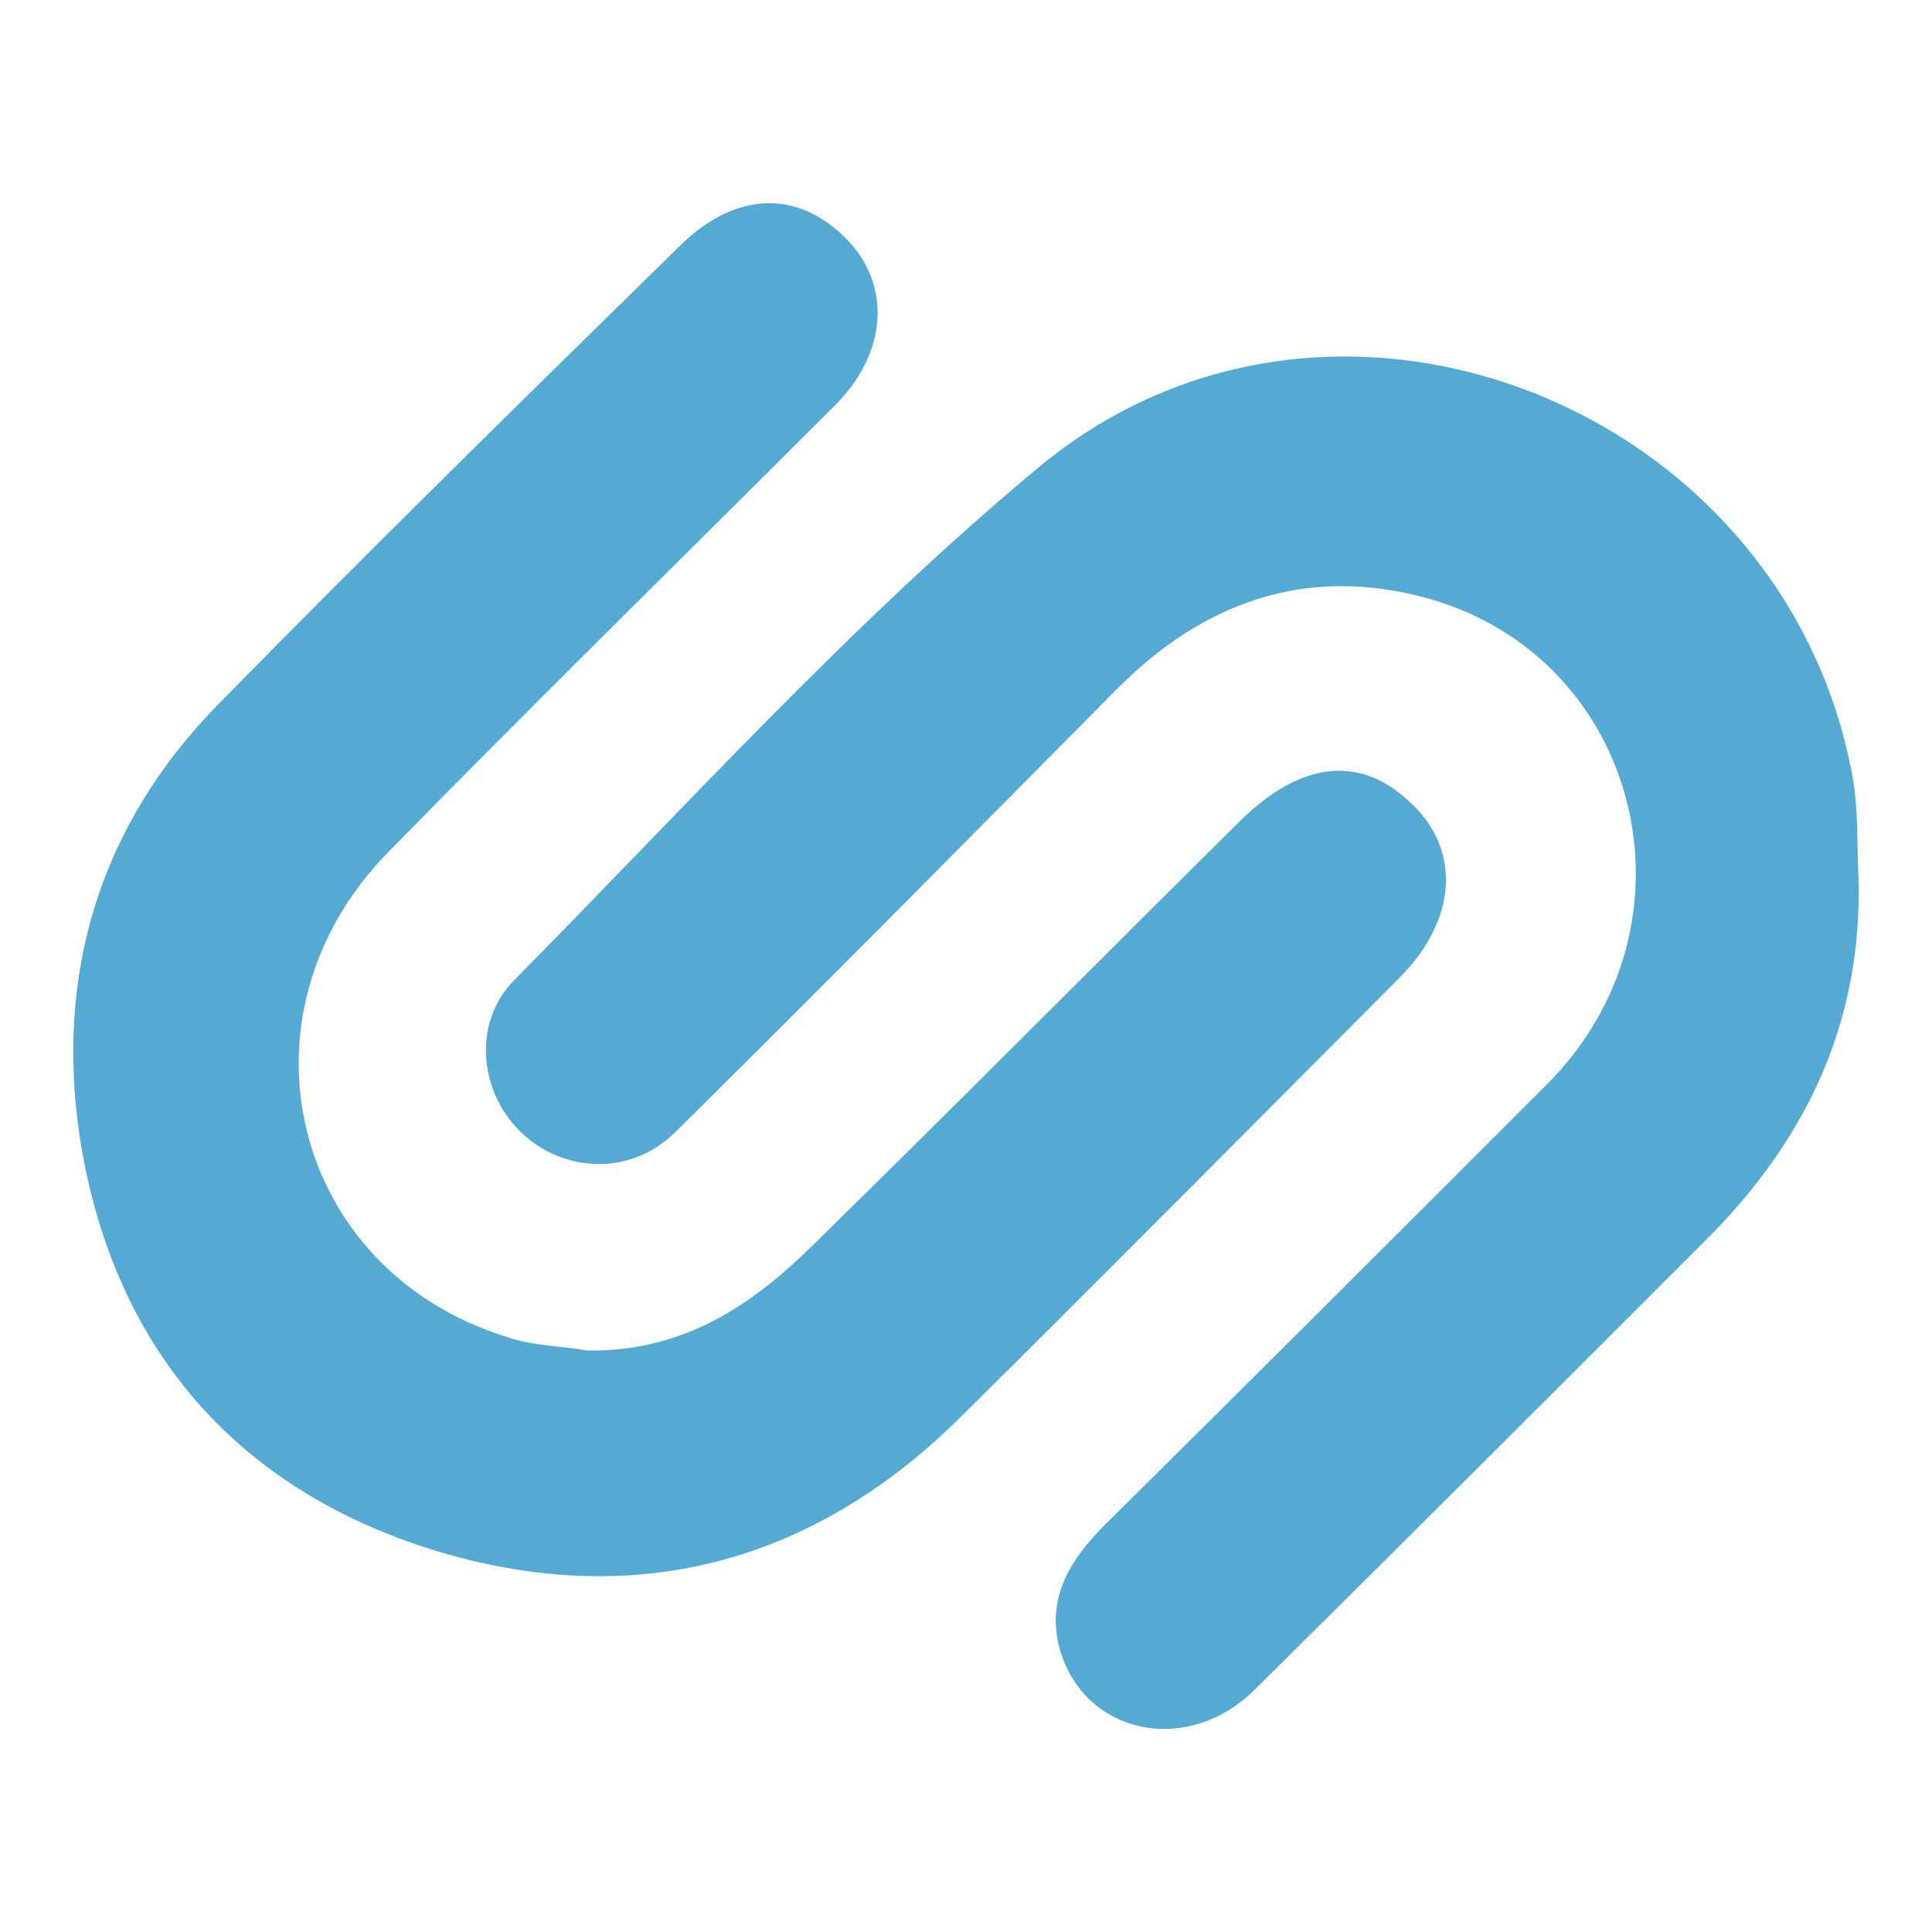 <svg xmlns="http://www.w3.org/2000/svg" xmlns:xlink="http://www.w3.org/1999/xlink" id="Layer_1" x="0px" y="0px" viewBox="0 0 512 512" style="enable-background:new 0 0 512 512;" xml:space="preserve"><style type="text/css">	.st0{fill:#55AAD4;}</style><g>	<g>		<g>			<path class="st0" d="M370.8,259.2c15.3-15.3,16.5-33.8,3.2-46.3c-13.3-12.9-29-11.3-45.1,4.4c-37.5,37.1-74.9,74.9-112.8,112    c-16.5,16.5-35,29-60.4,28.6c-6.8-1.2-14.5-1.2-21.4-3.6c-57.2-17.7-73.7-85.4-31.4-128.5c39.1-39.9,79-79,118.4-118.4    c14.1-14.1,14.9-32.2,2.8-44.3c-12.9-12.9-29.4-12.5-44.3,2.4C138.8,105.7,97.7,146,57.4,187.1c-31,31.8-42.7,70.9-36.3,114    c8.5,55.2,40.7,93.1,93.5,109.6c52,16.1,99.5,4.4,139-34.2C292.7,337.8,331.8,298.3,370.8,259.2z"></path>			<path class="st0" d="M492.5,232.2c-0.4-8.9,0-17.7-1.6-26.6c-18.1-98.3-137.8-145.8-215.1-82.2c-49.6,41.1-93.5,89.8-139.4,136.2    c-11.7,11.7-9.3,31,2.8,41.5c11.7,10.1,29,10.1,40.3-1.6c39.1-38.7,77.8-77.8,116-116.4c23-23.4,50.4-33.4,82.6-24.6    c56.8,15.7,74.1,86.2,32.2,128.5c-39.1,39.1-78.2,78.2-117.6,117.2c-9.3,9.3-15.7,19.7-11.7,33.4c6.8,22.2,33.8,27.8,51.6,10.1    c39.9-39.5,79.8-79.4,119.6-119.2C479.2,301.5,493.7,270.1,492.5,232.2z"></path>		</g>	</g></g></svg>